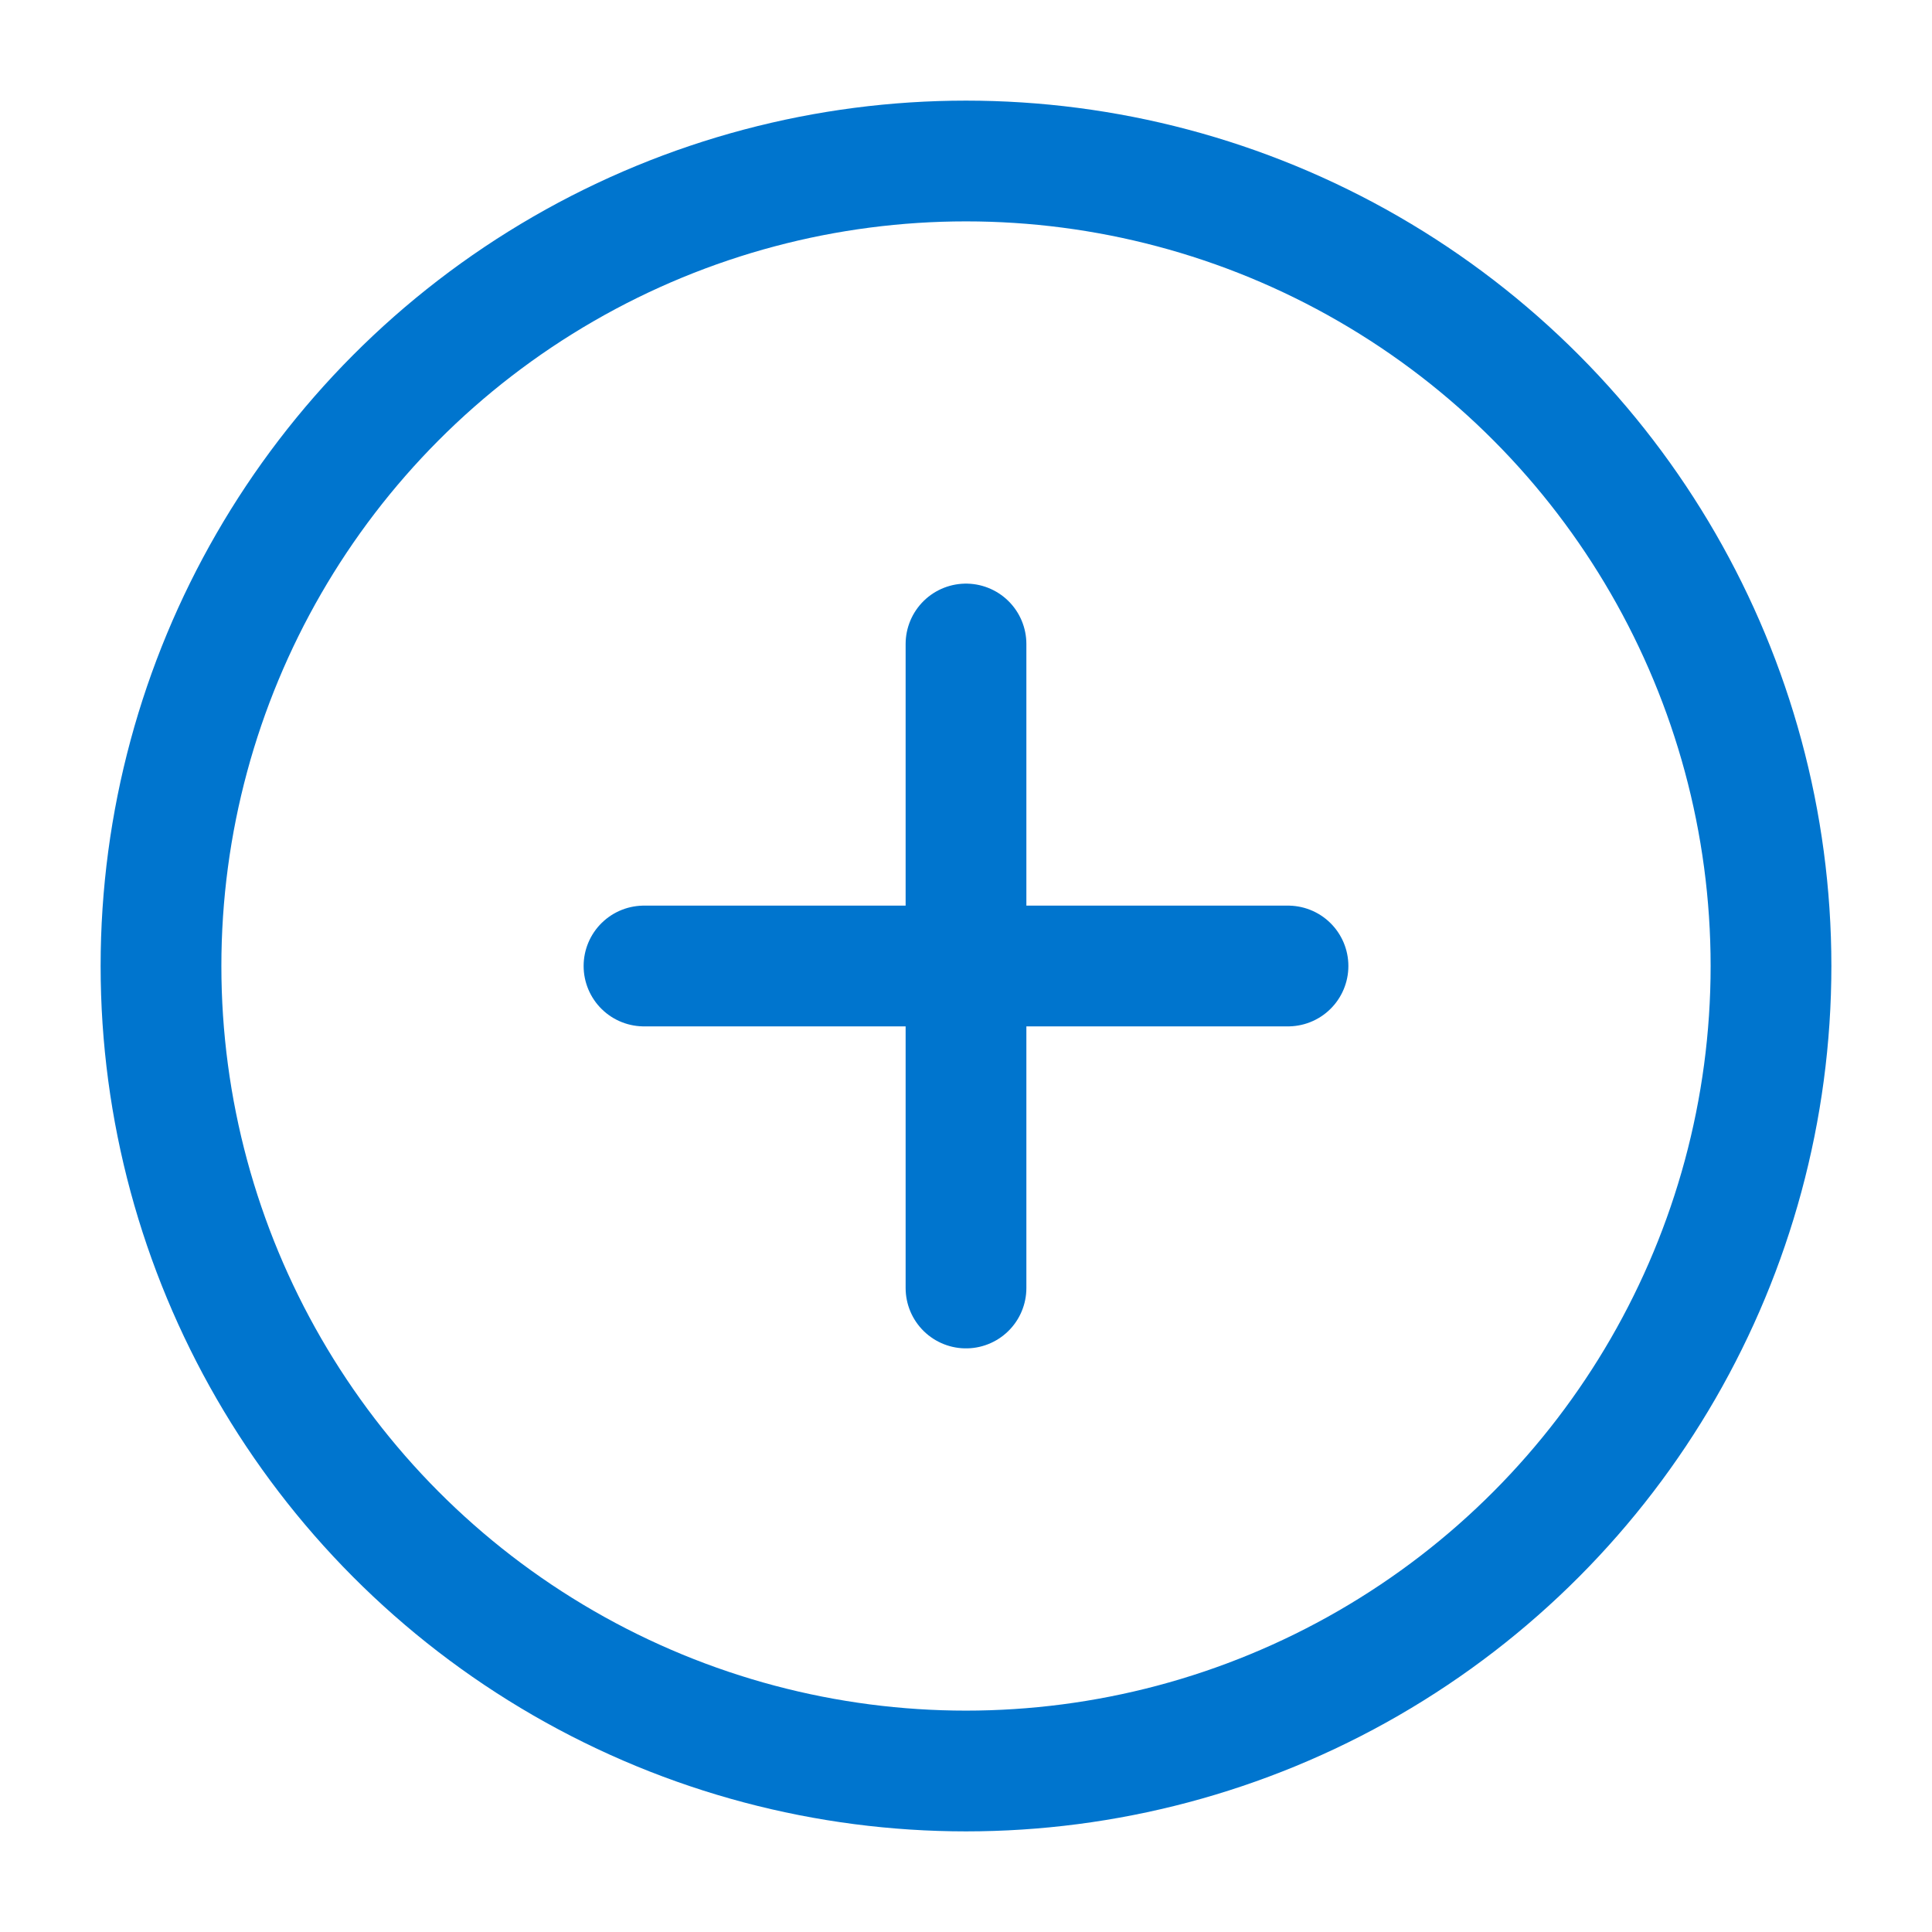 <svg xmlns="http://www.w3.org/2000/svg" width="40" height="40" viewBox="0 0 24 24" fill="none" stroke="#0075CE" stroke-width="1.5" stroke-linecap="round" stroke-linejoin="round" class="lucide lucide-circle-plus-icon lucide-circle-plus"><circle cx="12" cy="12" r="10"/><path d="M8 12h8"/><path d="M12 8v8"/></svg>